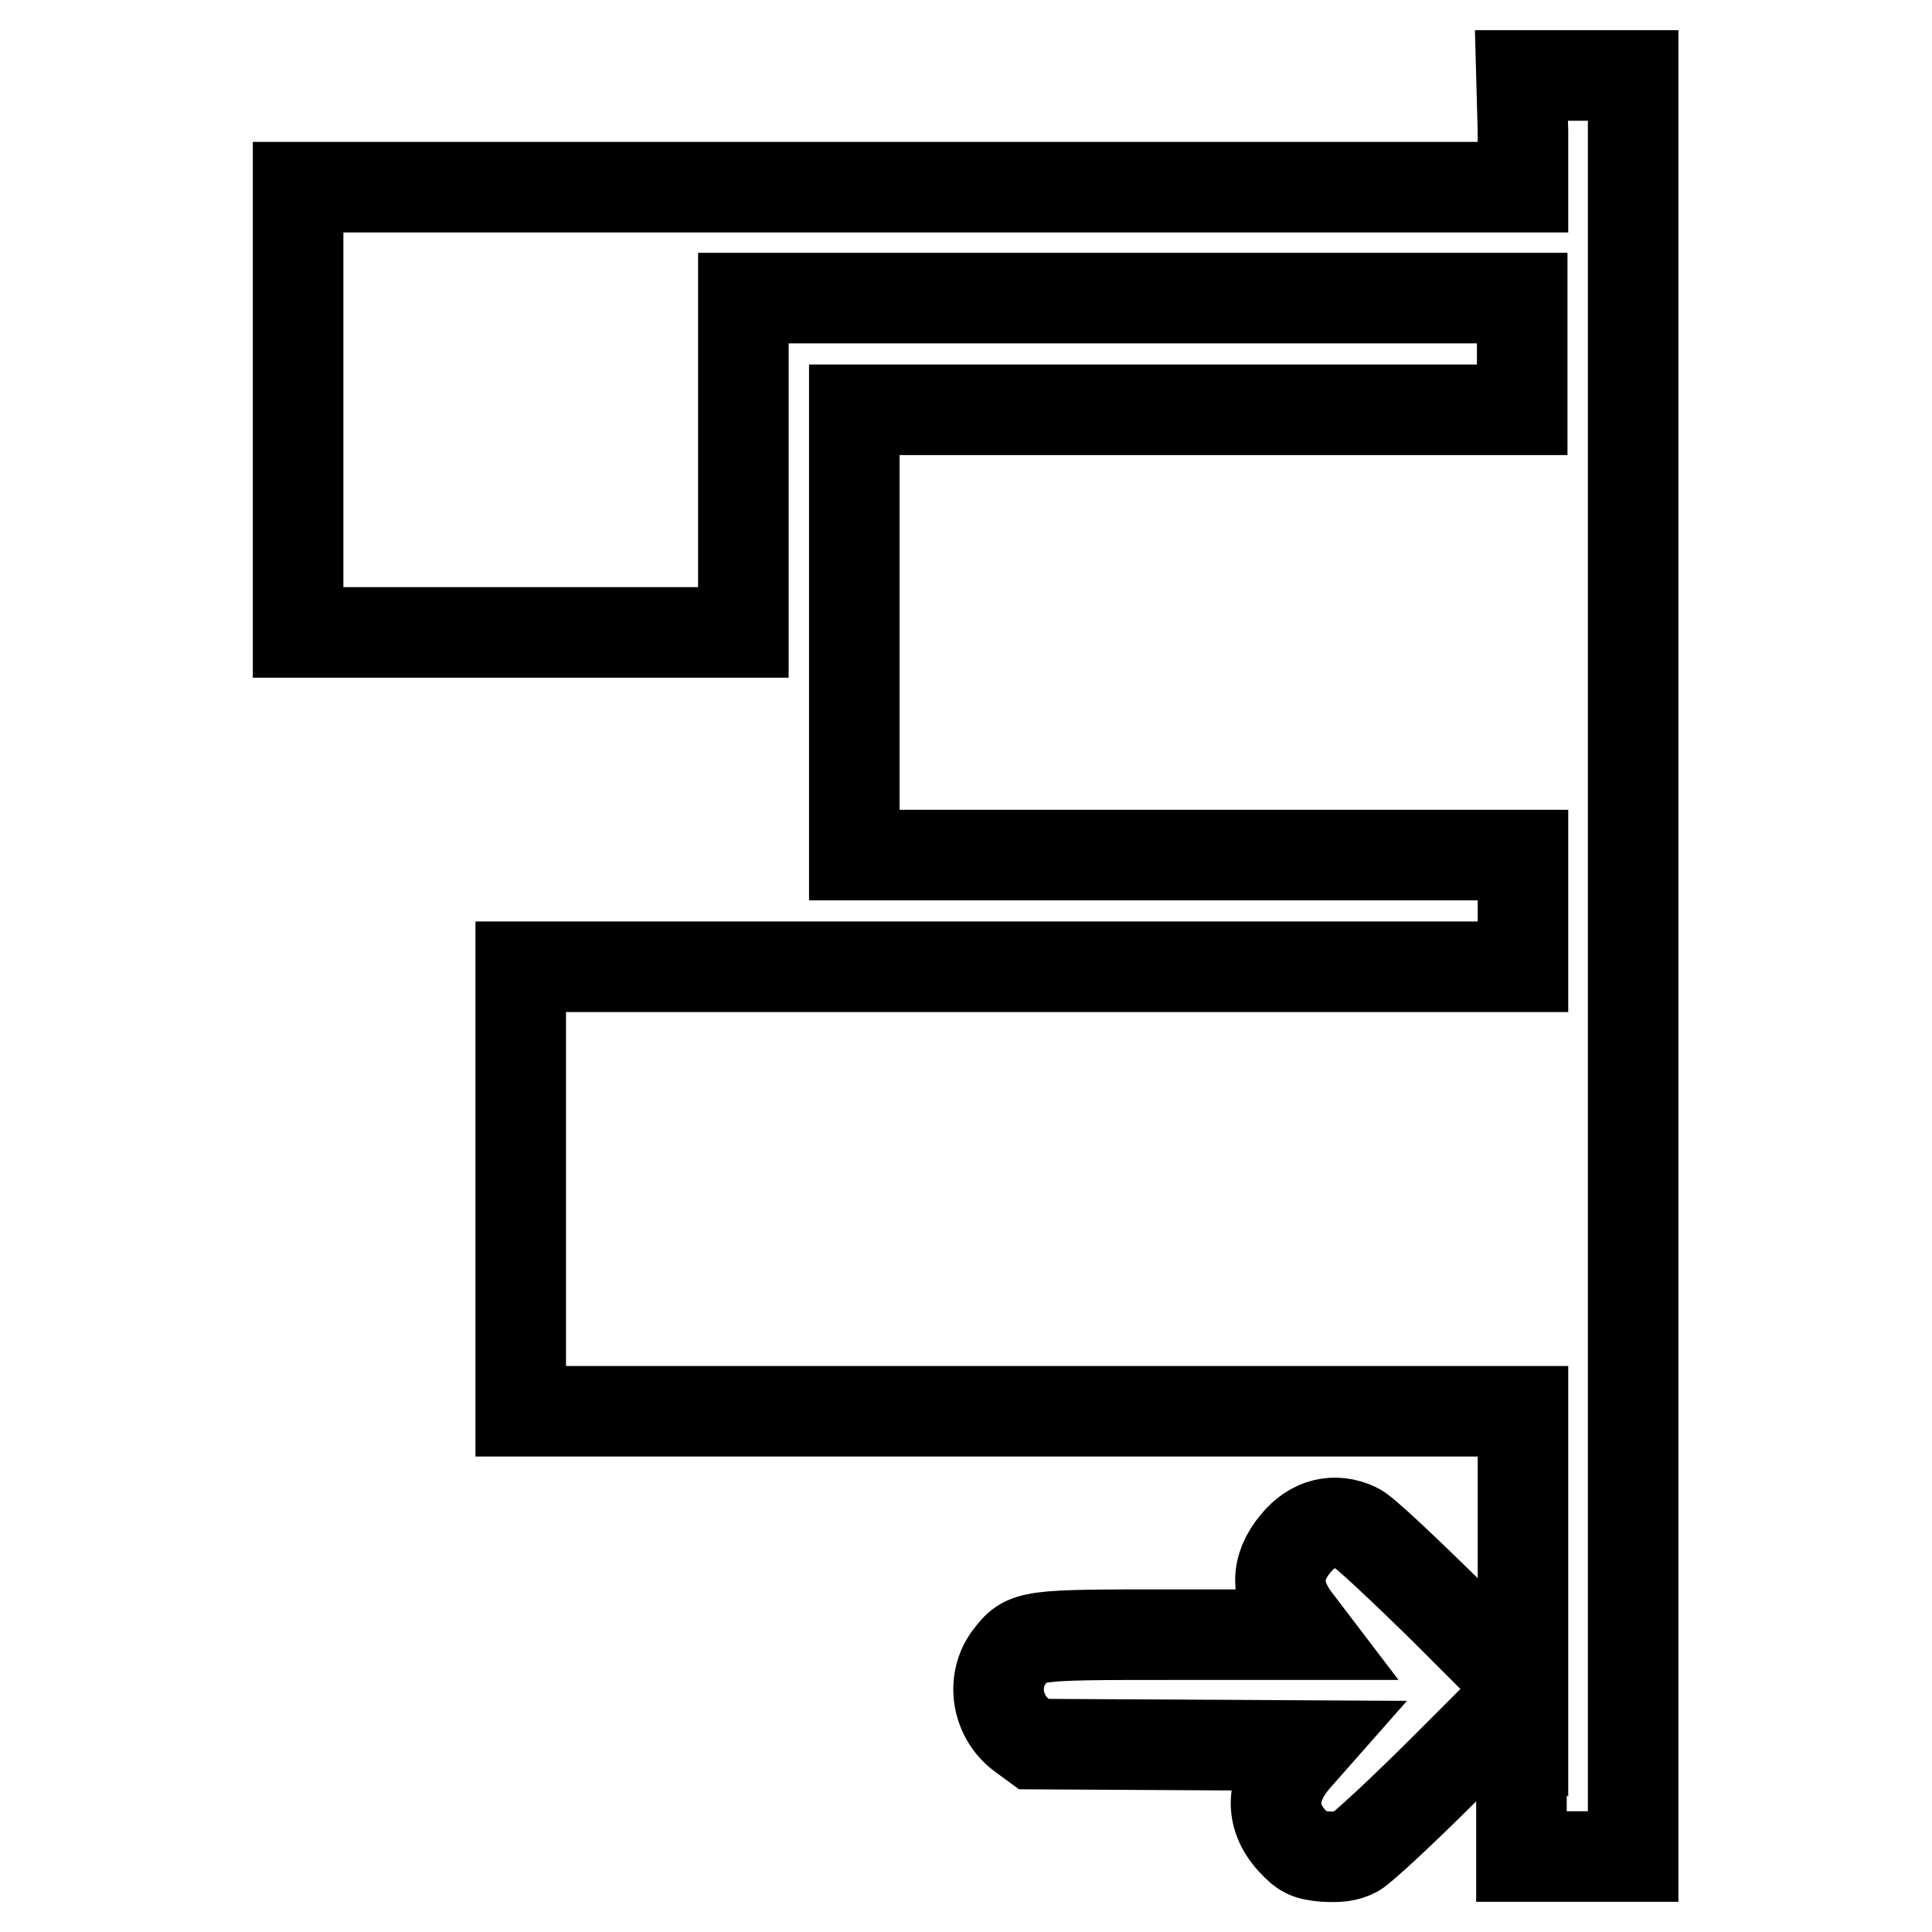 <?xml version="1.0" encoding="utf-8"?>
<!-- Svg Vector Icons : http://www.onlinewebfonts.com/icon -->
<!DOCTYPE svg PUBLIC "-//W3C//DTD SVG 1.1//EN" "http://www.w3.org/Graphics/SVG/1.1/DTD/svg11.dtd">
<svg version="1.1" xmlns="http://www.w3.org/2000/svg" xmlns:xlink="http://www.w3.org/1999/xlink" x="0px" y="0px" viewBox="0 0 256 256" enable-background="new 0 0 256 256" xml:space="preserve">
<g><g><g><path stroke-width="12" fill-opacity="0" stroke="#000000"  d="M201.8,17.4v7.4h-81.1H39.5v29.5v29.5H69h29.5V61.6V39.5h51.6h51.6v7.4v7.4h-44.2h-44.3v29.5v29.5h44.3h44.3v7.4v7.4h-66.4H69v29.5V187h66.4h66.4v18.3v18.3l-10.2-10.2c-5.7-5.6-10.9-10.5-11.8-10.9c-2.9-1.4-5.9-0.7-8.1,2c-2.7,3.2-2.7,6.5-0.1,10l1.6,2.1h-17.6c-19.5,0-19.6,0-21.9,3c-2.4,3.2-1.6,8,1.8,10.4l1.5,1.1l18.1,0.1l18.1,0.1l-1.5,1.7c-3.3,3.8-3.5,7.6-0.5,10.9c1.5,1.6,2,1.9,4.3,2.1c1.8,0.1,3,0,4.1-0.6c0.9-0.5,6.2-5.4,11.8-11l10.2-10.2v10.9V246h7.4h7.4V128V10h-7.4h-7.4L201.8,17.4L201.8,17.4z"/></g></g></g>
</svg>